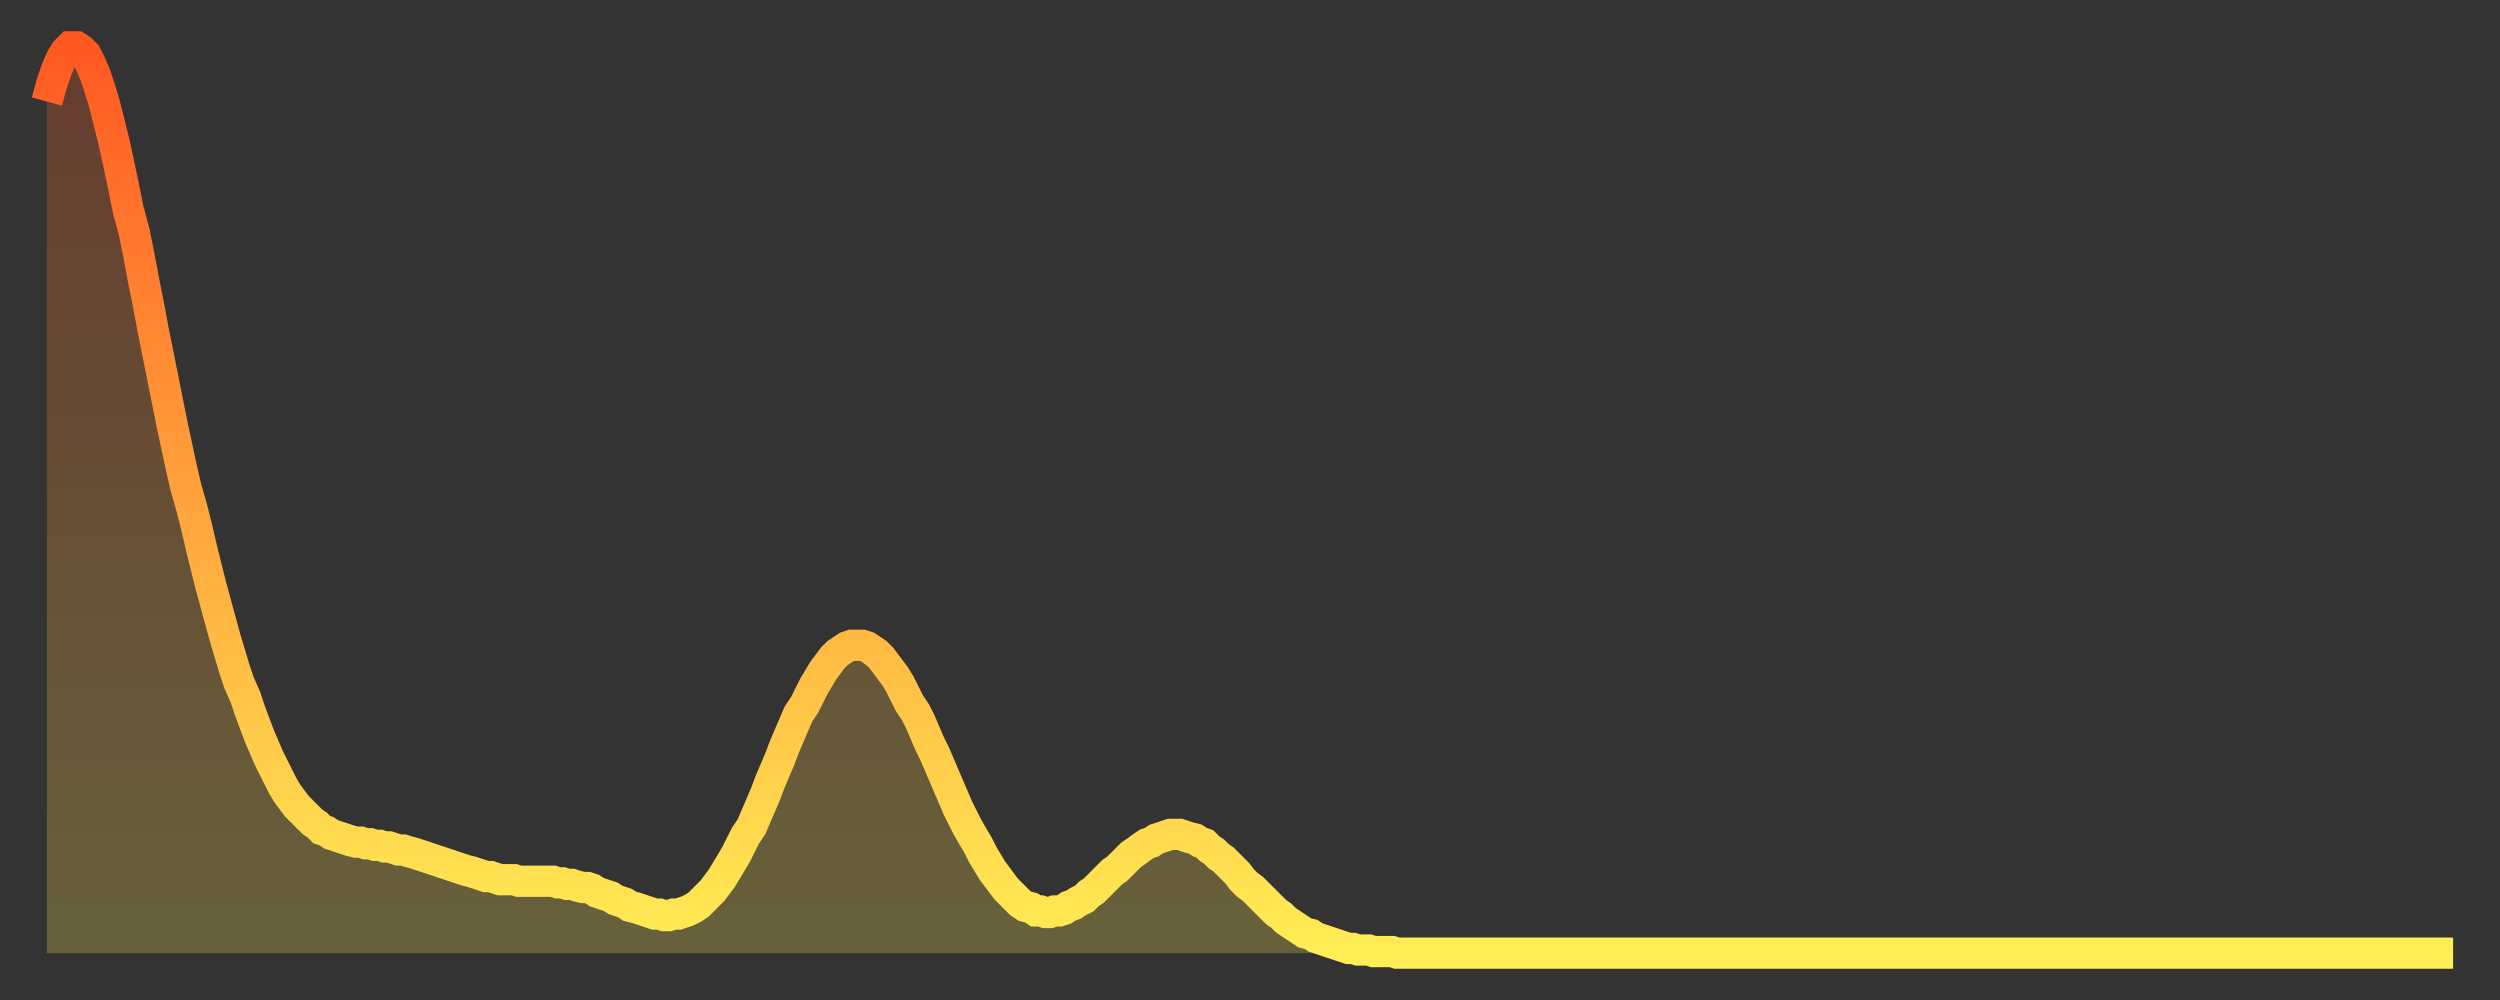 <?xml version="1.0" encoding="utf-8" ?>
<svg baseProfile="full" height="64" version="1.1" width="160" xmlns="http://www.w3.org/2000/svg" xmlns:ev="http://www.w3.org/2001/xml-events" xmlns:xlink="http://www.w3.org/1999/xlink"><rect width="100%" height="100%" fill="#333333" stroke="none"/><defs><linearGradient id="id643976" x1="0" x2="0" y1="0" y2="1"><stop offset="0%" stop-color="#ff5822" /><stop offset="50%" stop-color="#ffa33c" /><stop offset="100%" stop-color="#ffee55" /></linearGradient></defs><g transform="translate(3,3)"><g><path d="M 0.0 3.5 0.3 2.4 0.6 1.5 0.9 0.8 1.2 0.3 1.5 0.0 1.9 0.0 2.2 0.2 2.5 0.5 2.8 1.1 3.1 1.8 3.4 2.7 3.7 3.7 4.0 4.9 4.3 6.1 4.6 7.5 4.9 8.9 5.2 10.4 5.6 11.9 5.9 13.4 6.2 15.0 6.5 16.5 6.8 18.1 7.1 19.6 7.4 21.1 7.7 22.6 8.0 24.1 8.3 25.5 8.6 26.9 8.9 28.2 9.3 29.6 9.6 30.8 9.9 32.1 10.2 33.3 10.5 34.5 10.8 35.6 11.1 36.7 11.4 37.8 11.7 38.8 12.0 39.8 12.3 40.7 12.7 41.6 13.0 42.5 13.3 43.3 13.6 44.1 13.9 44.8 14.2 45.5 14.5 46.1 14.8 46.7 15.1 47.3 15.4 47.8 15.7 48.2 16.0 48.6 16.4 49.0 16.7 49.3 17.0 49.6 17.3 49.8 17.6 50.1 17.9 50.2 18.2 50.4 18.5 50.5 18.8 50.6 19.1 50.7 19.4 50.8 19.8 50.9 20.1 50.9 20.4 51.0 20.7 51.0 21.0 51.1 21.3 51.1 21.6 51.2 21.9 51.2 22.2 51.3 22.5 51.4 22.8 51.4 23.1 51.5 23.5 51.6 23.8 51.7 24.1 51.8 24.4 51.9 24.7 52.0 25.0 52.1 25.3 52.2 25.6 52.3 25.9 52.4 26.2 52.5 26.5 52.6 26.8 52.7 27.2 52.8 27.5 52.9 27.8 53.0 28.1 53.1 28.4 53.1 28.7 53.2 29.0 53.3 29.3 53.3 29.6 53.3 29.9 53.3 30.2 53.4 30.6 53.4 30.9 53.4 31.2 53.4 31.5 53.4 31.8 53.4 32.1 53.4 32.4 53.4 32.7 53.5 33.0 53.5 33.3 53.6 33.6 53.6 33.9 53.7 34.3 53.8 34.6 53.8 34.9 53.9 35.2 54.1 35.5 54.2 35.8 54.3 36.1 54.4 36.4 54.6 36.7 54.7 37.0 54.8 37.3 55.0 37.7 55.1 38.0 55.2 38.3 55.3 38.6 55.4 38.9 55.5 39.2 55.5 39.5 55.6 39.8 55.6 40.1 55.5 40.4 55.5 40.7 55.4 41.0 55.3 41.4 55.1 41.7 54.9 42.0 54.6 42.3 54.3 42.6 54.0 42.9 53.6 43.2 53.2 43.5 52.7 43.8 52.2 44.1 51.7 44.4 51.1 44.7 50.5 45.1 49.9 45.4 49.2 45.7 48.5 46.0 47.8 46.3 47.0 46.6 46.3 46.9 45.6 47.2 44.8 47.5 44.1 47.8 43.4 48.1 42.7 48.5 42.1 48.8 41.5 49.1 40.9 49.4 40.4 49.7 39.9 50.0 39.5 50.3 39.1 50.6 38.8 50.9 38.6 51.2 38.4 51.5 38.3 51.8 38.3 52.2 38.3 52.5 38.4 52.8 38.6 53.1 38.8 53.4 39.1 53.7 39.5 54.0 39.9 54.3 40.3 54.6 40.8 54.9 41.4 55.2 42.0 55.6 42.6 55.9 43.2 56.2 43.9 56.5 44.6 56.8 45.2 57.1 45.9 57.4 46.6 57.7 47.3 58.0 48.0 58.3 48.7 58.6 49.3 58.9 49.9 59.3 50.6 59.6 51.1 59.9 51.7 60.2 52.2 60.5 52.7 60.8 53.1 61.1 53.5 61.4 53.9 61.7 54.2 62.0 54.5 62.3 54.8 62.6 55.0 63.0 55.1 63.3 55.3 63.6 55.3 63.9 55.4 64.2 55.4 64.5 55.3 64.8 55.3 65.1 55.2 65.4 55.0 65.7 54.9 66.0 54.7 66.4 54.5 66.7 54.2 67.0 54.0 67.3 53.7 67.6 53.4 67.9 53.1 68.2 52.8 68.5 52.6 68.8 52.3 69.1 52.0 69.4 51.7 69.7 51.5 70.1 51.2 70.4 51.0 70.7 50.9 71.0 50.7 71.3 50.6 71.6 50.5 71.9 50.4 72.2 50.4 72.5 50.4 72.8 50.5 73.1 50.6 73.5 50.7 73.8 50.9 74.1 51.0 74.4 51.3 74.7 51.5 75.0 51.8 75.3 52.0 75.6 52.3 75.9 52.6 76.2 52.9 76.5 53.3 76.8 53.6 77.2 53.9 77.5 54.2 77.8 54.5 78.1 54.8 78.4 55.1 78.7 55.4 79.0 55.6 79.3 55.9 79.6 56.1 79.9 56.3 80.2 56.5 80.5 56.7 80.9 56.8 81.2 57.0 81.5 57.1 81.8 57.2 82.1 57.3 82.4 57.4 82.7 57.5 83.0 57.6 83.3 57.7 83.6 57.7 83.9 57.8 84.3 57.8 84.6 57.8 84.9 57.9 85.2 57.9 85.5 57.9 85.8 57.9 86.1 57.9 86.4 58.0 86.7 58.0 87.0 58.0 87.3 58.0 87.6 58.0 88.0 58.0 88.3 58.0 88.6 58.0 88.9 58.0 89.2 58.0 89.5 58.0 89.8 58.0 90.1 58.0 90.4 58.0 90.7 58.0 91.0 58.0 91.4 58.0 91.7 58.0 92.0 58.0 92.3 58.0 92.6 58.0 92.9 58.0 93.2 58.0 93.5 58.0 93.8 58.0 94.1 58.0 94.4 58.0 94.7 58.0 95.1 58.0 95.4 58.0 95.7 58.0 96.0 58.0 96.3 58.0 96.6 58.0 96.9 58.0 97.2 58.0 97.5 58.0 97.8 58.0 98.1 58.0 98.4 58.0 98.8 58.0 99.1 58.0 99.4 58.0 99.7 58.0 100.0 58.0 100.3 58.0 100.6 58.0 100.9 58.0 101.2 58.0 101.5 58.0 101.8 58.0 102.2 58.0 102.5 58.0 102.8 58.0 103.1 58.0 103.4 58.0 103.7 58.0 104.0 58.0 104.3 58.0 104.6 58.0 104.9 58.0 105.2 58.0 105.5 58.0 105.9 58.0 106.2 58.0 106.5 58.0 106.8 58.0 107.1 58.0 107.4 58.0 107.7 58.0 108.0 58.0 108.3 58.0 108.6 58.0 108.9 58.0 109.3 58.0 109.6 58.0 109.9 58.0 110.2 58.0 110.5 58.0 110.8 58.0 111.1 58.0 111.4 58.0 111.7 58.0 112.0 58.0 112.3 58.0 112.6 58.0 113.0 58.0 113.3 58.0 113.6 58.0 113.9 58.0 114.2 58.0 114.5 58.0 114.8 58.0 115.1 58.0 115.4 58.0 115.7 58.0 116.0 58.0 116.3 58.0 116.7 58.0 117.0 58.0 117.3 58.0 117.6 58.0 117.9 58.0 118.2 58.0 118.5 58.0 118.8 58.0 119.1 58.0 119.4 58.0 119.7 58.0 120.1 58.0 120.4 58.0 120.7 58.0 121.0 58.0 121.3 58.0 121.6 58.0 121.9 58.0 122.2 58.0 122.5 58.0 122.8 58.0 123.1 58.0 123.4 58.0 123.8 58.0 124.1 58.0 124.4 58.0 124.7 58.0 125.0 58.0 125.3 58.0 125.6 58.0 125.9 58.0 126.2 58.0 126.5 58.0 126.8 58.0 127.2 58.0 127.5 58.0 127.8 58.0 128.1 58.0 128.4 58.0 128.7 58.0 129.0 58.0 129.3 58.0 129.6 58.0 129.9 58.0 130.2 58.0 130.5 58.0 130.9 58.0 131.2 58.0 131.5 58.0 131.8 58.0 132.1 58.0 132.4 58.0 132.7 58.0 133.0 58.0 133.3 58.0 133.6 58.0 133.9 58.0 134.2 58.0 134.6 58.0 134.9 58.0 135.2 58.0 135.5 58.0 135.8 58.0 136.1 58.0 136.4 58.0 136.7 58.0 137.0 58.0 137.3 58.0 137.6 58.0 138.0 58.0 138.3 58.0 138.6 58.0 138.9 58.0 139.2 58.0 139.5 58.0 139.8 58.0 140.1 58.0 140.4 58.0 140.7 58.0 141.0 58.0 141.3 58.0 141.7 58.0 142.0 58.0 142.3 58.0 142.6 58.0 142.9 58.0 143.2 58.0 143.5 58.0 143.8 58.0 144.1 58.0 144.4 58.0 144.7 58.0 145.1 58.0 145.4 58.0 145.7 58.0 146.0 58.0 146.3 58.0 146.6 58.0 146.9 58.0 147.2 58.0 147.5 58.0 147.8 58.0 148.1 58.0 148.4 58.0 148.8 58.0 149.1 58.0 149.4 58.0 149.7 58.0 150.0 58.0 150.3 58.0 150.6 58.0 150.9 58.0 151.2 58.0 151.5 58.0 151.8 58.0 152.1 58.0 152.5 58.0 152.8 58.0 153.1 58.0 153.4 58.0 153.7 58.0 154.0 58.0" fill="none" id="graph-curve" opacity="1" stroke="url(#id643976)" stroke-width="2" /><path d="M 0 58 L 0.0 3.5 0.3 2.4 0.6 1.5 0.9 0.8 1.2 0.3 1.5 0.0 1.9 0.0 2.2 0.2 2.5 0.5 2.8 1.1 3.1 1.8 3.4 2.7 3.7 3.7 4.0 4.9 4.3 6.1 4.6 7.5 4.9 8.9 5.2 10.4 5.6 11.9 5.9 13.4 6.2 15.0 6.5 16.5 6.8 18.1 7.1 19.6 7.4 21.1 7.7 22.6 8.0 24.1 8.3 25.5 8.6 26.9 8.9 28.2 9.3 29.6 9.6 30.8 9.9 32.1 10.2 33.3 10.5 34.5 10.8 35.6 11.1 36.7 11.4 37.8 11.7 38.8 12.0 39.8 12.3 40.7 12.7 41.6 13.0 42.5 13.3 43.3 13.6 44.1 13.9 44.8 14.2 45.5 14.5 46.1 14.8 46.7 15.1 47.3 15.4 47.8 15.7 48.2 16.0 48.6 16.4 49.0 16.7 49.3 17.0 49.6 17.3 49.8 17.6 50.1 17.9 50.2 18.2 50.4 18.5 50.5 18.8 50.6 19.1 50.7 19.4 50.8 19.8 50.9 20.1 50.9 20.4 51.0 20.7 51.0 21.0 51.1 21.3 51.1 21.6 51.2 21.9 51.2 22.2 51.3 22.5 51.4 22.8 51.4 23.1 51.5 23.5 51.6 23.8 51.7 24.1 51.8 24.4 51.9 24.7 52.0 25.0 52.1 25.3 52.2 25.6 52.3 25.9 52.4 26.2 52.5 26.5 52.6 26.8 52.7 27.2 52.8 27.5 52.9 27.8 53.0 28.1 53.1 28.4 53.1 28.7 53.2 29.0 53.3 29.3 53.3 29.6 53.3 29.9 53.3 30.2 53.4 30.6 53.4 30.9 53.4 31.2 53.4 31.5 53.4 31.8 53.4 32.1 53.4 32.4 53.4 32.7 53.5 33.0 53.5 33.3 53.6 33.6 53.6 33.9 53.7 34.3 53.8 34.6 53.8 34.9 53.9 35.2 54.1 35.5 54.2 35.8 54.3 36.1 54.4 36.4 54.6 36.7 54.7 37.0 54.8 37.3 55.0 37.7 55.1 38.0 55.2 38.3 55.3 38.6 55.4 38.9 55.5 39.2 55.5 39.5 55.6 39.8 55.6 40.1 55.5 40.4 55.5 40.7 55.4 41.0 55.3 41.4 55.1 41.7 54.9 42.0 54.6 42.3 54.3 42.6 54.0 42.9 53.6 43.2 53.2 43.5 52.7 43.8 52.2 44.1 51.7 44.4 51.1 44.7 50.5 45.1 49.9 45.4 49.2 45.7 48.5 46.0 47.8 46.3 47.0 46.6 46.3 46.9 45.6 47.2 44.8 47.5 44.1 47.8 43.4 48.1 42.7 48.5 42.1 48.8 41.5 49.1 40.9 49.4 40.4 49.7 39.9 50.0 39.5 50.3 39.1 50.6 38.8 50.9 38.6 51.2 38.4 51.5 38.3 51.8 38.3 52.2 38.3 52.5 38.4 52.8 38.6 53.1 38.8 53.4 39.1 53.7 39.5 54.0 39.9 54.3 40.3 54.6 40.8 54.9 41.4 55.2 42.0 55.6 42.6 55.9 43.2 56.2 43.9 56.5 44.6 56.8 45.2 57.1 45.9 57.4 46.6 57.7 47.3 58.0 48.0 58.3 48.7 58.6 49.3 58.9 49.9 59.3 50.6 59.6 51.1 59.9 51.7 60.2 52.2 60.5 52.7 60.8 53.1 61.1 53.5 61.4 53.9 61.7 54.2 62.0 54.5 62.3 54.8 62.6 55.0 63.0 55.1 63.3 55.3 63.6 55.3 63.9 55.4 64.2 55.4 64.5 55.3 64.8 55.3 65.1 55.2 65.4 55.0 65.7 54.9 66.0 54.7 66.4 54.5 66.7 54.2 67.0 54.0 67.3 53.7 67.6 53.4 67.9 53.1 68.2 52.8 68.5 52.6 68.8 52.3 69.1 52.0 69.4 51.7 69.7 51.5 70.1 51.2 70.4 51.0 70.7 50.9 71.0 50.7 71.3 50.6 71.6 50.5 71.9 50.4 72.2 50.4 72.5 50.4 72.8 50.5 73.1 50.6 73.5 50.7 73.8 50.9 74.1 51.0 74.4 51.3 74.7 51.5 75.0 51.8 75.3 52.0 75.6 52.3 75.9 52.6 76.2 52.9 76.5 53.3 76.8 53.6 77.2 53.9 77.5 54.2 77.8 54.5 78.1 54.8 78.4 55.1 78.7 55.4 79.0 55.6 79.3 55.9 79.6 56.1 79.9 56.3 80.2 56.5 80.5 56.7 80.9 56.8 81.2 57.0 81.5 57.1 81.8 57.2 82.1 57.3 82.4 57.4 82.7 57.5 83.0 57.6 83.3 57.7 83.6 57.7 83.9 57.8 84.3 57.8 84.6 57.8 84.9 57.9 85.2 57.9 85.5 57.9 85.8 57.9 86.1 57.9 86.4 58.0 86.7 58.0 87.0 58.0 87.3 58.0 87.6 58.0 88.0 58.0 88.3 58.0 88.6 58.0 88.9 58.0 89.2 58.0 89.5 58.0 89.8 58.0 90.1 58.0 90.4 58.0 90.7 58.0 91.0 58.0 91.4 58.0 91.7 58.0 92.0 58.0 92.3 58.0 92.6 58.0 92.9 58.0 93.2 58.0 93.5 58.0 93.8 58.0 94.1 58.0 94.4 58.0 94.7 58.0 95.1 58.0 95.4 58.0 95.7 58.0 96.0 58.0 96.3 58.0 96.6 58.0 96.9 58.0 97.2 58.0 97.5 58.0 97.8 58.0 98.1 58.0 98.4 58.0 98.8 58.0 99.1 58.0 99.4 58.0 99.7 58.0 100.0 58.0 100.3 58.0 100.6 58.0 100.9 58.0 101.2 58.0 101.5 58.0 101.8 58.0 102.2 58.0 102.5 58.0 102.8 58.0 103.1 58.0 103.4 58.0 103.7 58.0 104.0 58.0 104.3 58.0 104.6 58.0 104.9 58.0 105.2 58.0 105.5 58.0 105.9 58.0 106.2 58.0 106.5 58.0 106.8 58.0 107.1 58.0 107.4 58.0 107.7 58.0 108.0 58.0 108.3 58.0 108.6 58.0 108.9 58.0 109.3 58.0 109.6 58.0 109.9 58.0 110.2 58.0 110.5 58.0 110.8 58.0 111.1 58.0 111.4 58.0 111.7 58.0 112.0 58.0 112.3 58.0 112.6 58.0 113.0 58.0 113.3 58.0 113.6 58.0 113.9 58.0 114.2 58.0 114.5 58.0 114.8 58.0 115.1 58.0 115.4 58.0 115.7 58.0 116.0 58.0 116.3 58.0 116.7 58.0 117.0 58.0 117.3 58.0 117.6 58.0 117.9 58.0 118.2 58.0 118.5 58.0 118.8 58.0 119.1 58.0 119.4 58.0 119.7 58.0 120.1 58.0 120.4 58.0 120.7 58.0 121.0 58.0 121.3 58.0 121.6 58.0 121.9 58.0 122.2 58.0 122.5 58.0 122.8 58.0 123.1 58.0 123.4 58.0 123.8 58.0 124.1 58.0 124.4 58.0 124.7 58.0 125.0 58.0 125.3 58.0 125.6 58.0 125.9 58.0 126.2 58.0 126.5 58.0 126.8 58.0 127.2 58.0 127.5 58.0 127.8 58.0 128.1 58.0 128.4 58.0 128.7 58.0 129.0 58.0 129.3 58.0 129.6 58.0 129.9 58.0 130.2 58.0 130.5 58.0 130.9 58.0 131.2 58.0 131.5 58.0 131.8 58.0 132.1 58.0 132.4 58.0 132.7 58.0 133.0 58.0 133.3 58.0 133.6 58.0 133.9 58.0 134.2 58.0 134.6 58.0 134.9 58.0 135.2 58.0 135.5 58.0 135.8 58.0 136.1 58.0 136.4 58.0 136.7 58.0 137.0 58.0 137.3 58.0 137.6 58.0 138.0 58.0 138.3 58.0 138.6 58.0 138.9 58.0 139.2 58.0 139.5 58.0 139.8 58.0 140.1 58.0 140.4 58.0 140.7 58.0 141.0 58.0 141.3 58.0 141.7 58.0 142.0 58.0 142.3 58.0 142.6 58.0 142.9 58.0 143.2 58.0 143.5 58.0 143.8 58.0 144.1 58.0 144.4 58.0 144.7 58.0 145.1 58.0 145.4 58.0 145.7 58.0 146.0 58.0 146.3 58.0 146.6 58.0 146.9 58.0 147.2 58.0 147.5 58.0 147.8 58.0 148.1 58.0 148.4 58.0 148.8 58.0 149.1 58.0 149.4 58.0 149.7 58.0 150.0 58.0 150.3 58.0 150.6 58.0 150.9 58.0 151.2 58.0 151.5 58.0 151.8 58.0 152.1 58.0 152.5 58.0 152.8 58.0 153.1 58.0 153.4 58.0 153.7 58.0 154.0 58.0 154 58" fill="url(#id643976)" fill-opacity=".25" id="graph-shadow" /></g></g></svg>